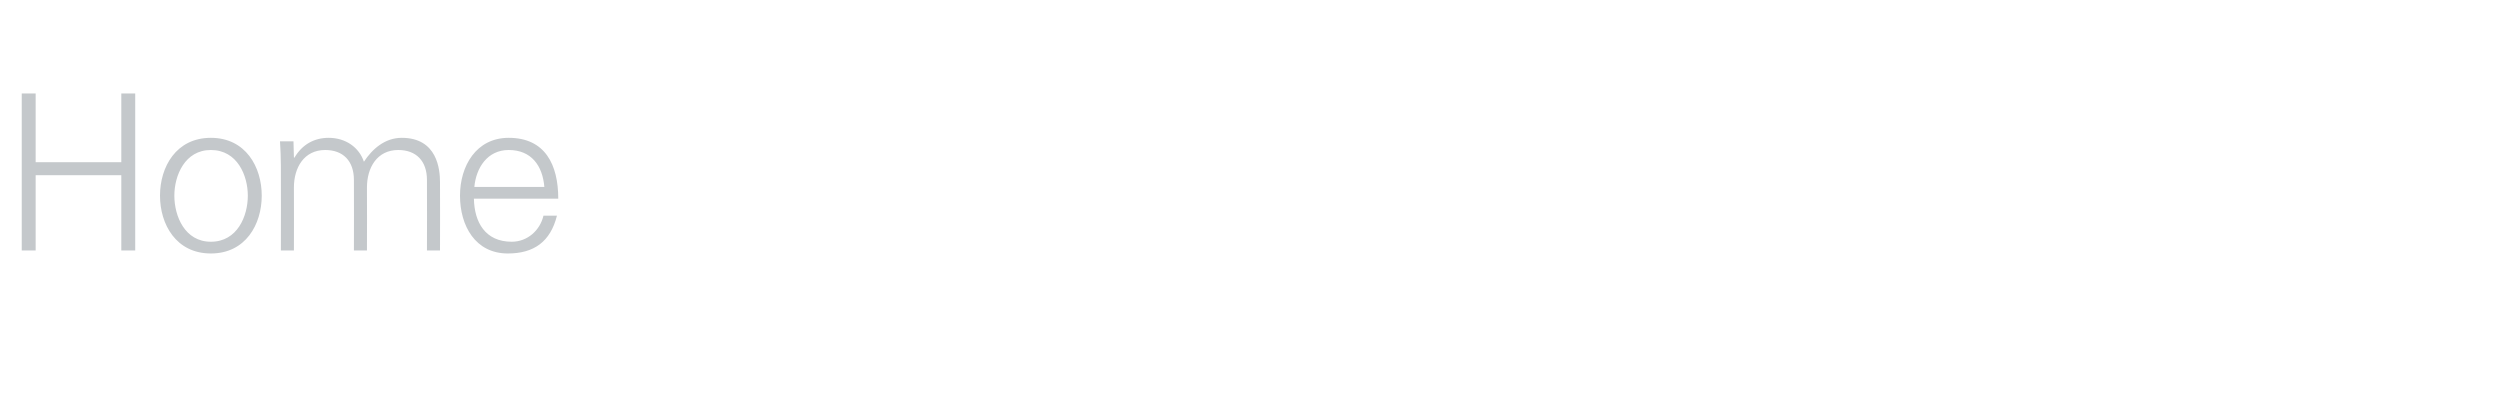 <?xml version="1.0" standalone="no"?><!DOCTYPE svg PUBLIC "-//W3C//DTD SVG 1.1//EN" "http://www.w3.org/Graphics/SVG/1.1/DTD/svg11.dtd"><svg xmlns="http://www.w3.org/2000/svg" version="1.1" width="575px" height="92.8px" viewBox="0 -1 575 92.8" style="top:-1px">  <desc>Home</desc>  <defs/>  <g id="Polygon207229">    <path d="M 5 56.6 L 5 20.5 L 8.2 20.5 L 8.2 36.3 L 27.9 36.3 L 27.9 20.5 L 31.1 20.5 L 31.1 56.6 L 27.9 56.6 L 27.9 39.3 L 8.2 39.3 L 8.2 56.6 L 5 56.6 Z M 48.5 33.5 C 42.5 33.5 40.1 39.4 40.1 44 C 40.1 48.7 42.5 54.6 48.5 54.6 C 54.6 54.6 57 48.7 57 44 C 57 39.4 54.6 33.5 48.5 33.5 Z M 60.2 44 C 60.2 50.6 56.5 57.3 48.5 57.3 C 40.5 57.3 36.8 50.6 36.8 44 C 36.8 37.4 40.5 30.7 48.5 30.7 C 56.5 30.7 60.2 37.4 60.2 44 Z M 67.6 35.2 C 67.6 35.2 67.74 35.3 67.7 35.3 C 69.5 32.2 72.3 30.7 75.6 30.7 C 79.5 30.7 82.6 32.9 83.7 36.2 C 85.6 33.3 88.5 30.7 92.4 30.7 C 100.6 30.7 101.2 38 101.2 40.9 C 101.24 40.9 101.2 56.6 101.2 56.6 L 98.2 56.6 C 98.2 56.6 98.24 40.4 98.2 40.4 C 98.2 36 95.7 33.5 91.6 33.5 C 86.7 33.5 84.4 37.6 84.4 42.1 C 84.44 42.15 84.4 56.6 84.4 56.6 L 81.4 56.6 C 81.4 56.6 81.44 40.4 81.4 40.4 C 81.4 36 78.9 33.5 74.8 33.5 C 69.9 33.5 67.6 37.6 67.6 42.1 C 67.64 42.15 67.6 56.6 67.6 56.6 L 64.6 56.6 C 64.6 56.6 64.64 37.15 64.6 37.1 C 64.6 35.2 64.5 33.2 64.4 31.5 C 64.39 31.5 67.5 31.5 67.5 31.5 L 67.6 35.2 Z M 109 44.7 C 109.1 50.1 111.6 54.6 117.7 54.6 C 121.3 54.6 124.2 52 125 48.6 C 125 48.6 128.1 48.6 128.1 48.6 C 126.6 54.6 122.8 57.3 116.8 57.3 C 109.3 57.3 105.8 50.9 105.8 44 C 105.8 37.2 109.5 30.7 117 30.7 C 125.4 30.7 128.4 36.9 128.4 44.7 C 128.4 44.7 109 44.7 109 44.7 Z M 125.2 42 C 124.8 37.1 122.2 33.5 117 33.5 C 112.1 33.5 109.5 37.6 109.1 42 C 109.1 42 125.2 42 125.2 42 Z " stroke="none" fill="#c4c8cb"/>  </g></svg>